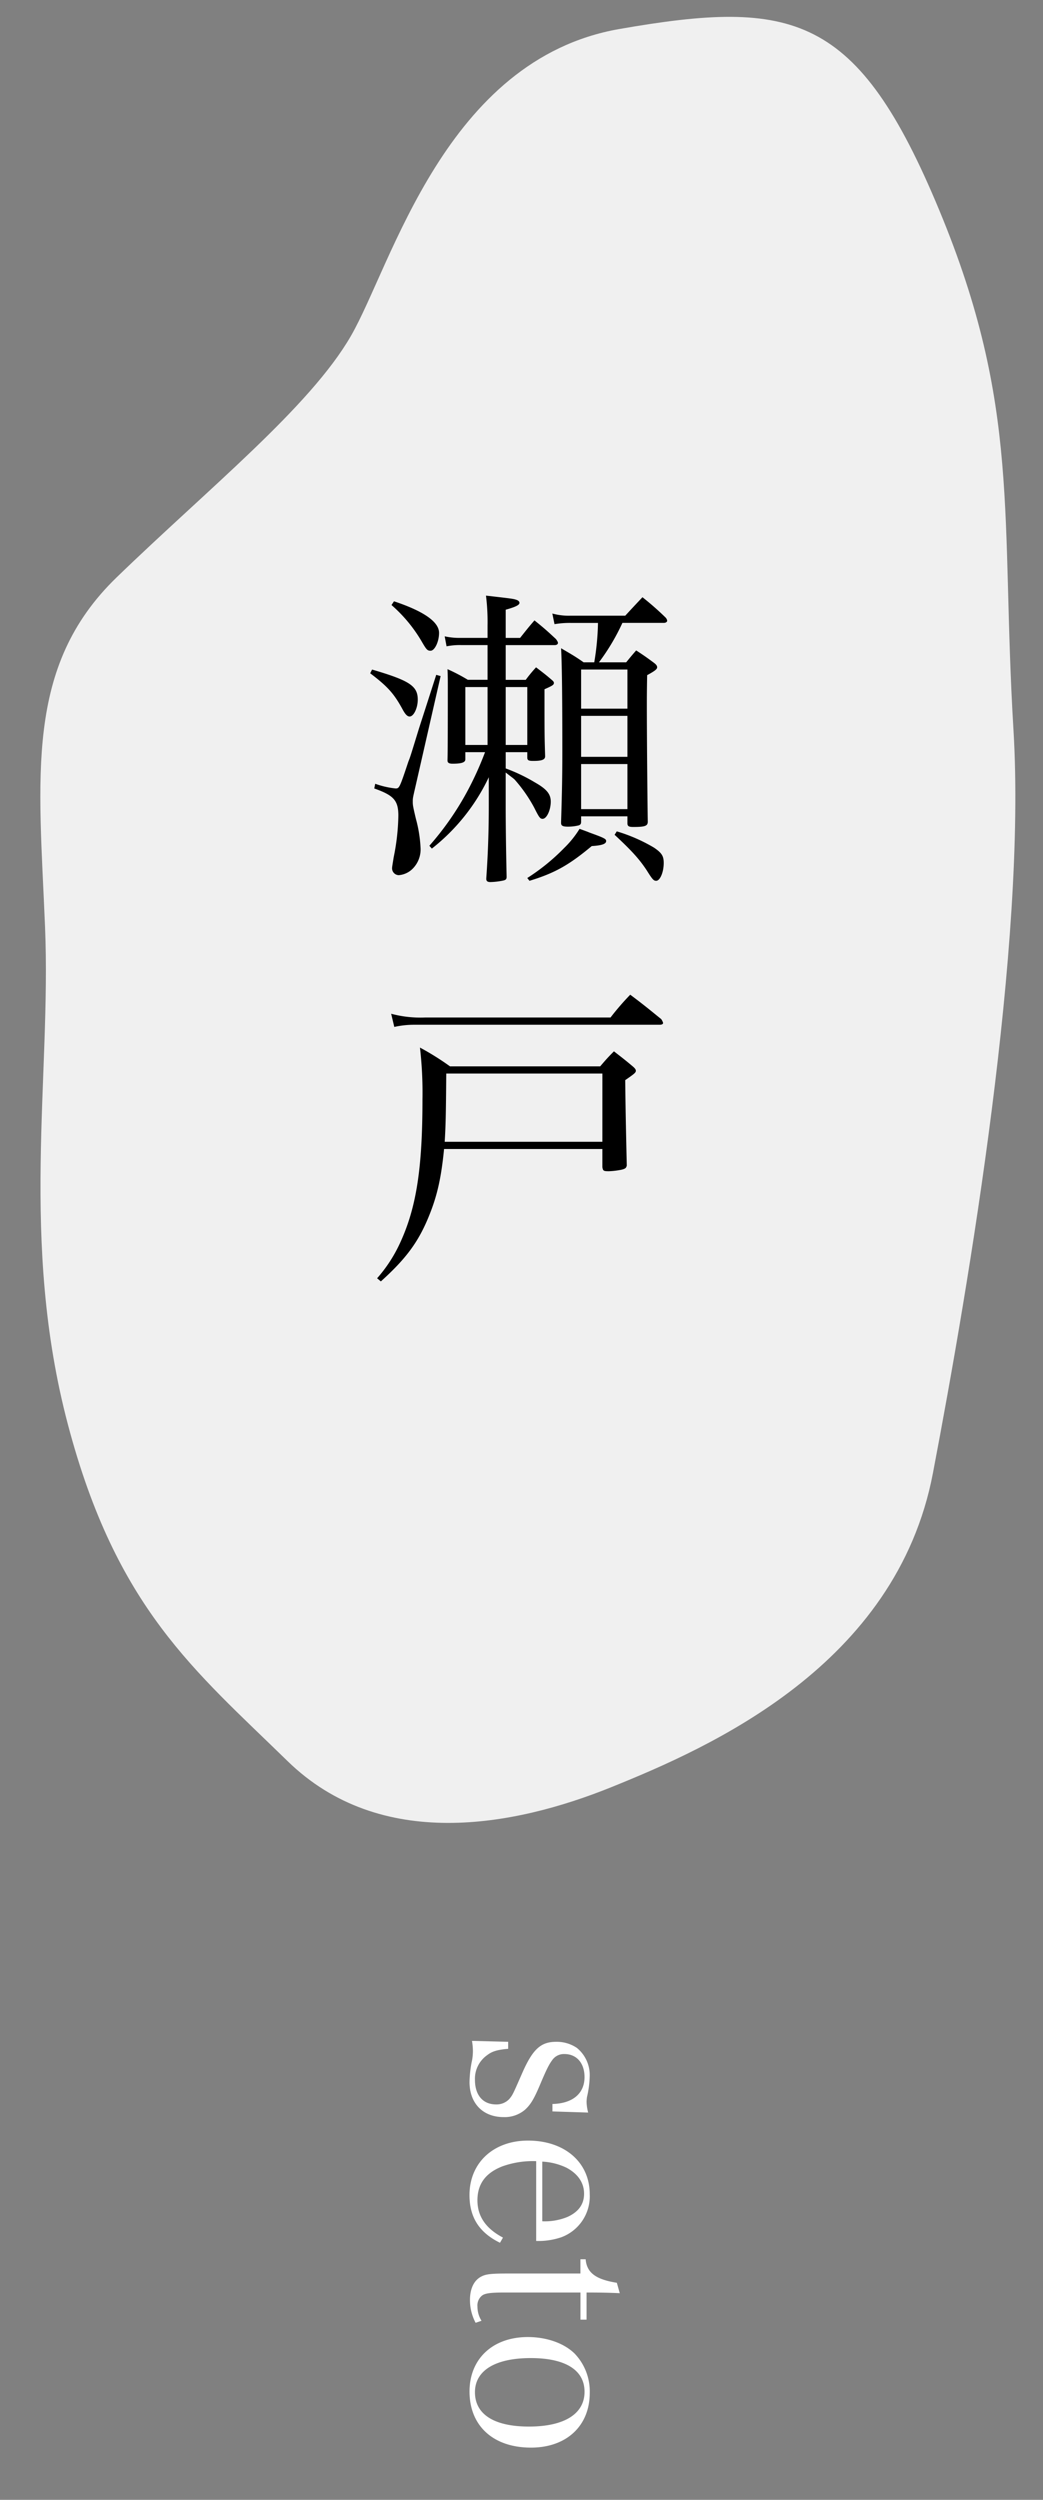 <svg xmlns="http://www.w3.org/2000/svg" xmlns:xlink="http://www.w3.org/1999/xlink" width="240" height="575" viewBox="0 0 240 575">
  <rect x="0" y="0" width="240" height="575" fill="#808080" stroke="none"/>
  <defs>
    <clipPath id="clip-path">
      <rect id="長方形_38" data-name="長方形 38" width="240" height="575" transform="translate(1748 329)" fill="#fff"/>
    </clipPath>
  </defs>
  <g id="マスクグループ_18" data-name="マスクグループ 18" transform="translate(-1748 -329)" clip-path="url(#clip-path)">
    <path id="パス_305" data-name="パス 305" d="M2.756-1.612A15.787,15.787,0,0,1,5.1-1.82a13.6,13.6,0,0,1,1.924.156,26.669,26.669,0,0,0,5.2.624c4.888,0,8.06-3.068,8.06-7.852a7.208,7.208,0,0,0-1.716-4.94c-1.2-1.3-2.5-2.08-5.98-3.536-3.432-1.456-4.42-1.976-5.408-2.7a3.271,3.271,0,0,1-1.4-2.808c0-2.808,2.08-4.628,5.3-4.628,3.8,0,6.084,2.756,6.188,7.384H18.98l.26-8.216a10.6,10.6,0,0,1-2.5.364,9.526,9.526,0,0,1-1.092-.1,22.83,22.83,0,0,0-4.836-.624A8.035,8.035,0,0,0,4.368-25.74a8.263,8.263,0,0,0-1.4,4.784c0,3.536,1.716,5.408,7.332,7.852,4.732,2.08,4.888,2.132,5.824,2.912a4.028,4.028,0,0,1,1.248,3.016c0,3.068-2.132,4.888-5.668,4.888A6.635,6.635,0,0,1,6.032-5.1C5.148-6.24,4.784-7.488,4.576-9.932H2.964ZM48.776-16.38a16.511,16.511,0,0,0-.832-5.72,10.038,10.038,0,0,0-9.932-6.6c-7.332,0-12.324,5.772-12.324,14.2,0,7.956,5.1,13.468,12.532,13.468,5.1,0,8.632-2.236,10.972-7.02L48-8.736c-2.08,3.952-4.888,5.876-8.58,5.876-3.744,0-6.292-1.872-7.8-5.72a20.793,20.793,0,0,1-1.2-7.8Zm-18.252-1.4a14.577,14.577,0,0,1,1.4-5.564c1.4-2.652,3.484-4.056,5.98-4.056,2.444,0,4.212,1.3,5.356,3.848a13.719,13.719,0,0,1,.988,5.772Zm30.108-8.788h6.24v-1.4h-6.24c0-3.432.052-5.408.156-7.644l-2.392.676c-.78,4.888-2.34,6.916-5.408,7.176v1.2h3.276V-9.724c0,3.848.156,4.992.728,6.032.884,1.664,2.808,2.548,5.356,2.548a11.063,11.063,0,0,0,5.252-1.3L67.132-3.8a6.065,6.065,0,0,1-3.276.936,2.894,2.894,0,0,1-2.548-1.092c-.52-.728-.676-2.08-.676-5.148ZM70.876-14.456c0,8.06,4.992,13.416,12.532,13.416,7.9,0,12.9-5.46,12.9-14.144,0-8.164-4.992-13.52-12.584-13.52a12.562,12.562,0,0,0-9.048,3.484C72.28-22.776,70.876-18.772,70.876-14.456Zm4.836-.676c0-7.956,2.756-12.376,7.748-12.376,5.1,0,8.008,4.68,8.008,12.792,0,8.008-2.808,12.428-7.9,12.428C78.572-2.288,75.712-6.968,75.712-15.132Z" transform="translate(1855 795.682) rotate(90)" fill="#fff"/>
    <path id="パス_206" data-name="パス 206" d="M18.089,152C39.374,113.934,70.811,91.918,93.855,66.03S132.082,19.66,161.6,19.643s59.17,2.735,77.316-2.446,59.834-30.667,93.508-7.854S374.33,44.928,356.38,90.538s-38.7,60.31-70.818,97.8-95.24,83.995-132.1,109.991-80.837,9.642-103.379.524S1.513,272.562.646,242.711-3.2,190.068,18.089,152Z" transform="matrix(0.719, -0.695, 0.695, 0.719, 1644.994, 559.995)" fill="#f0f0f0"/>
    <path id="パス_304" data-name="パス 304" d="M43.364,38.664h4.968v1.224c0,.648.288.792,1.368.792,2.016,0,2.736-.288,2.736-1.08-.144-4.68-.144-4.68-.144-15.408,1.8-.792,2.16-1.008,2.16-1.44,0-.216-.072-.36-.5-.72-1.512-1.3-2.016-1.656-3.6-2.88a31.594,31.594,0,0,0-2.376,2.88H43.364V14.04h11.3c.432,0,.72-.216.72-.5,0-.216-.144-.432-.432-.864-2.088-1.944-2.736-2.52-4.968-4.32-1.44,1.656-1.872,2.232-3.312,4.032H43.364V5.9c2.3-.648,3.168-1.08,3.168-1.584,0-.288-.288-.576-.792-.72-.648-.216-1.224-.288-6.912-.936a49.071,49.071,0,0,1,.36,6.84v2.88h-6.12a15.379,15.379,0,0,1-3.744-.36l.432,2.3a15.331,15.331,0,0,1,3.312-.288h6.12v7.992H34.652a41.41,41.41,0,0,0-4.68-2.448c.072,1.728.072,2.592.072,3.816,0,5.472,0,14.616-.072,17.064v.144c0,.5.36.72,1.152.72,2.088,0,2.952-.288,2.952-1.008V38.664h4.536a73.742,73.742,0,0,1-3.816,8.5,66.756,66.756,0,0,1-9,13.032l.576.648a45.712,45.712,0,0,0,13.1-16.416V50.76c0,5.616-.144,10.656-.576,16.92v.144c0,.5.288.72.936.72a16.579,16.579,0,0,0,3.024-.36c.576-.144.72-.36.72-.864-.144-6.408-.216-12.1-.216-16.56V43.344c1.368,1.08,1.728,1.3,2.088,1.656a33.581,33.581,0,0,1,4.464,6.408C51.068,53.712,51.284,54,51.86,54c.936,0,1.872-2.016,1.872-3.96,0-1.728-.936-2.88-3.6-4.392a39.166,39.166,0,0,0-6.768-3.24Zm0-1.656V23.688h4.968v13.32Zm-4.176,0H34.076V23.688h5.112ZM79.8,8.928c.36,0,.72-.216.72-.5a1.343,1.343,0,0,0-.36-.72,66.9,66.9,0,0,0-5.328-4.68c-2.3,2.448-2.3,2.448-3.96,4.248h-12.6a14.105,14.105,0,0,1-4.176-.5l.5,2.448a21.04,21.04,0,0,1,3.672-.288H64.6A60.329,60.329,0,0,1,63.74,18H61.292c-2.16-1.512-2.88-1.872-5.184-3.24.216,3.744.288,12.744.288,23.688,0,5.328-.072,9.36-.288,16.272v.216c0,.648.36.864,1.584.864a10.34,10.34,0,0,0,2.448-.288c.432-.144.576-.36.576-.864V53.424H71.372v1.584c0,.648.288.864,1.3.864,2.736,0,3.384-.216,3.384-1.224-.072-3.744-.216-19.656-.216-26.568,0-1.656,0-3.312.072-7.128,1.728-.936,2.3-1.368,2.3-1.8,0-.36-.216-.648-.792-1.08-1.656-1.224-2.16-1.584-4.032-2.808-1.008,1.152-1.3,1.512-2.3,2.736H64.82a49.383,49.383,0,0,0,5.4-9.072ZM60.716,28.656v-9H71.372v9Zm10.656,1.656v9.432H60.716V30.312Zm0,11.088V51.768H60.716V41.4ZM17.084,4.824a33.475,33.475,0,0,1,7.056,8.568c1.008,1.728,1.224,1.944,1.944,1.944.936,0,1.944-2.088,1.944-4.1,0-2.52-3.456-4.968-10.368-7.272Zm-4.9,15.7c4.1,3.1,5.544,4.752,7.56,8.5.576,1.008,1.008,1.44,1.512,1.44.936,0,1.872-1.944,1.872-3.888,0-3.168-1.944-4.392-10.512-6.912ZM48.836,68.256c5.9-1.8,9.144-3.672,14.328-7.992,2.376-.144,3.312-.5,3.312-1.152,0-.5-.432-.72-3.816-1.944-.5-.216-1.3-.5-2.3-.864A22.779,22.779,0,0,1,56.828,60.7a47.266,47.266,0,0,1-8.5,6.912ZM68.42,57.672c4.032,3.744,5.76,5.688,7.416,8.208,1.3,2.088,1.584,2.376,2.16,2.376.864,0,1.728-1.944,1.728-4.1,0-1.584-.432-2.3-2.232-3.528a38,38,0,0,0-8.568-3.744Zm-55.3-10.656c4.464,1.584,5.544,2.736,5.544,6.264a51.129,51.129,0,0,1-1.08,9.576c-.144.936-.36,2.16-.36,2.376A1.58,1.58,0,0,0,18.74,66.96a5.079,5.079,0,0,0,3.168-1.44,6.29,6.29,0,0,0,1.872-4.68A30.618,30.618,0,0,0,22.7,54c-.72-3.024-.72-3.24-.72-3.96,0-.792,0-.792.648-3.6l5.76-25.272L27.38,20.88c-3.24,10.08-3.528,10.944-4.032,12.528-1.944,6.336-1.944,6.336-2.376,7.416-2.016,6.048-2.088,6.192-2.952,6.192a19.958,19.958,0,0,1-4.68-1.08Zm52.488,82.928v4.176c.144.864.288.936,1.512.936a17.976,17.976,0,0,0,2.952-.36c.792-.216,1.008-.36,1.152-.936-.216-9.5-.288-13.248-.36-19.656,2.088-1.44,2.448-1.728,2.448-2.16,0-.288-.216-.576-.72-1.008-1.8-1.512-2.376-1.944-4.32-3.456-1.44,1.44-1.872,1.944-3.168,3.456H30.548a61.806,61.806,0,0,0-6.912-4.32,91.068,91.068,0,0,1,.576,11.952c0,15.984-1.44,24.984-5.184,33.048a33.051,33.051,0,0,1-5.256,8.064l.864.72c5.832-5.256,8.712-9.144,11.16-15.264,1.8-4.464,2.736-8.568,3.384-15.192Zm0-1.656H29.324c.216-3.384.288-6.048.36-15.7H65.612Zm-47.88-26.424a21.048,21.048,0,0,1,4.392-.5H78.788c.5,0,.792-.144.792-.432a3.077,3.077,0,0,0-.432-.864c-3.024-2.448-3.96-3.24-7.128-5.616A60.65,60.65,0,0,0,67.484,99.7h-42.7a26.02,26.02,0,0,1-7.776-.864Z" transform="translate(1821.001 463.344)"/>
  </g>
</svg>
